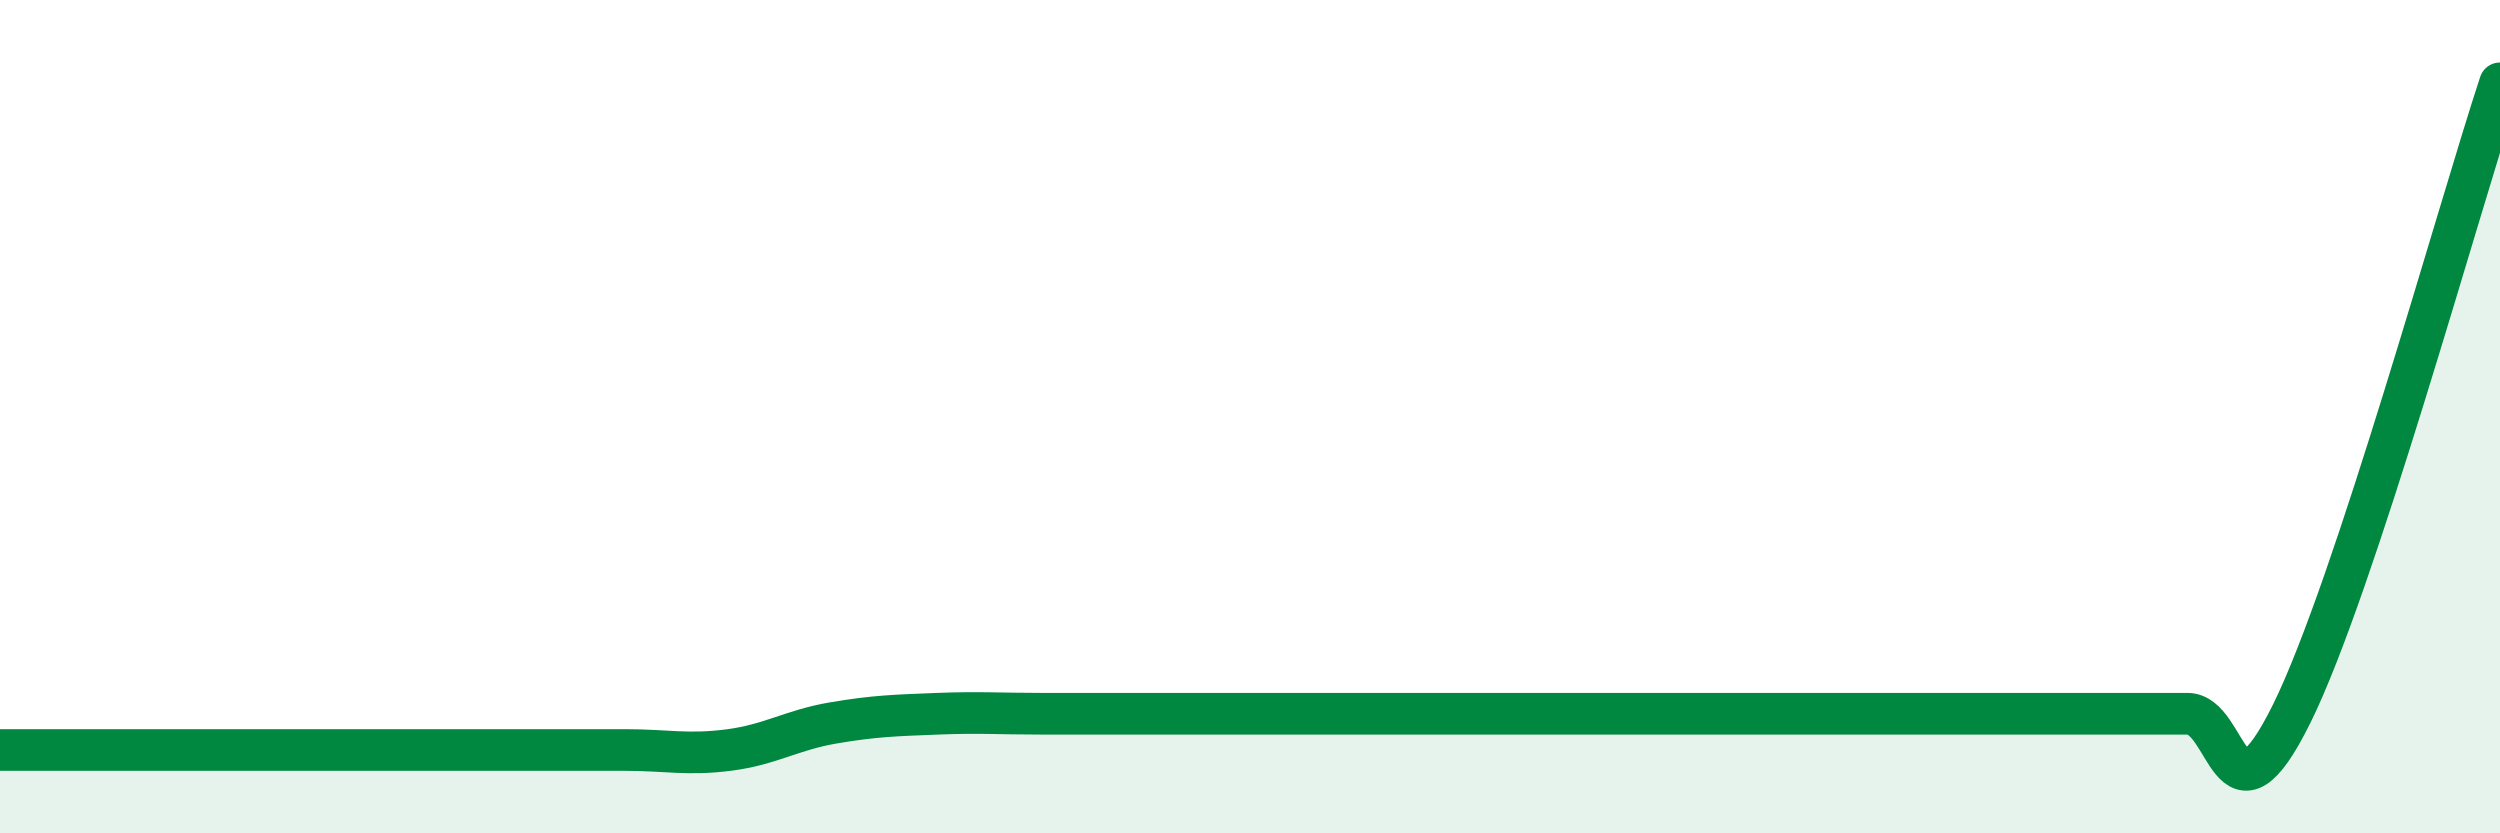 
    <svg width="60" height="20" viewBox="0 0 60 20" xmlns="http://www.w3.org/2000/svg">
      <path
        d="M 0,18 C 0.5,18 1.5,18 2.5,18 C 3.5,18 4,18 5,18 C 6,18 6.5,18 7.5,18 C 8.5,18 9,18 10,18 C 11,18 11.5,18 12.5,18 C 13.5,18 14,18 15,18 C 16,18 16.5,18.13 17.5,18 C 18.5,17.87 19,17.52 20,17.35 C 21,17.18 21.5,17.17 22.5,17.13 C 23.5,17.09 24,17.13 25,17.13 C 26,17.13 26.5,17.13 27.5,17.13 C 28.5,17.13 29,17.13 30,17.13 C 31,17.13 31.5,17.13 32.5,17.13 C 33.5,17.13 34,17.13 35,17.13 C 36,17.13 36.5,17.13 37.5,17.13 C 38.5,17.13 39,17.13 40,17.13 C 41,17.13 41.5,17.13 42.5,17.13 C 43.5,17.13 44,17.13 45,17.13 C 46,17.13 46.5,17.13 47.5,17.13 C 48.5,17.13 49,17.13 50,17.13 C 51,17.13 51.5,17.13 52.5,17.13 C 53.5,17.13 53.5,20.16 55,17.13 C 56.5,14.1 59,5.03 60,2L60 20L0 20Z"
        fill="#008740"
        opacity="0.1"
        stroke-linecap="round"
        stroke-linejoin="round"
      />
      <path
        d="M 0,18 C 0.5,18 1.5,18 2.5,18 C 3.5,18 4,18 5,18 C 6,18 6.5,18 7.5,18 C 8.5,18 9,18 10,18 C 11,18 11.5,18 12.5,18 C 13.5,18 14,18 15,18 C 16,18 16.5,18.13 17.5,18 C 18.5,17.87 19,17.52 20,17.35 C 21,17.18 21.5,17.17 22.5,17.13 C 23.5,17.09 24,17.13 25,17.13 C 26,17.13 26.5,17.13 27.5,17.13 C 28.5,17.13 29,17.13 30,17.13 C 31,17.13 31.5,17.13 32.5,17.13 C 33.5,17.13 34,17.13 35,17.13 C 36,17.13 36.5,17.13 37.5,17.13 C 38.5,17.13 39,17.13 40,17.13 C 41,17.13 41.5,17.13 42.5,17.13 C 43.5,17.13 44,17.13 45,17.13 C 46,17.13 46.5,17.13 47.5,17.13 C 48.5,17.13 49,17.13 50,17.13 C 51,17.13 51.5,17.13 52.5,17.13 C 53.5,17.13 53.5,20.16 55,17.13 C 56.5,14.1 59,5.03 60,2"
        stroke="#008740"
        stroke-width="1"
        fill="none"
        stroke-linecap="round"
        stroke-linejoin="round"
      />
    </svg>
  